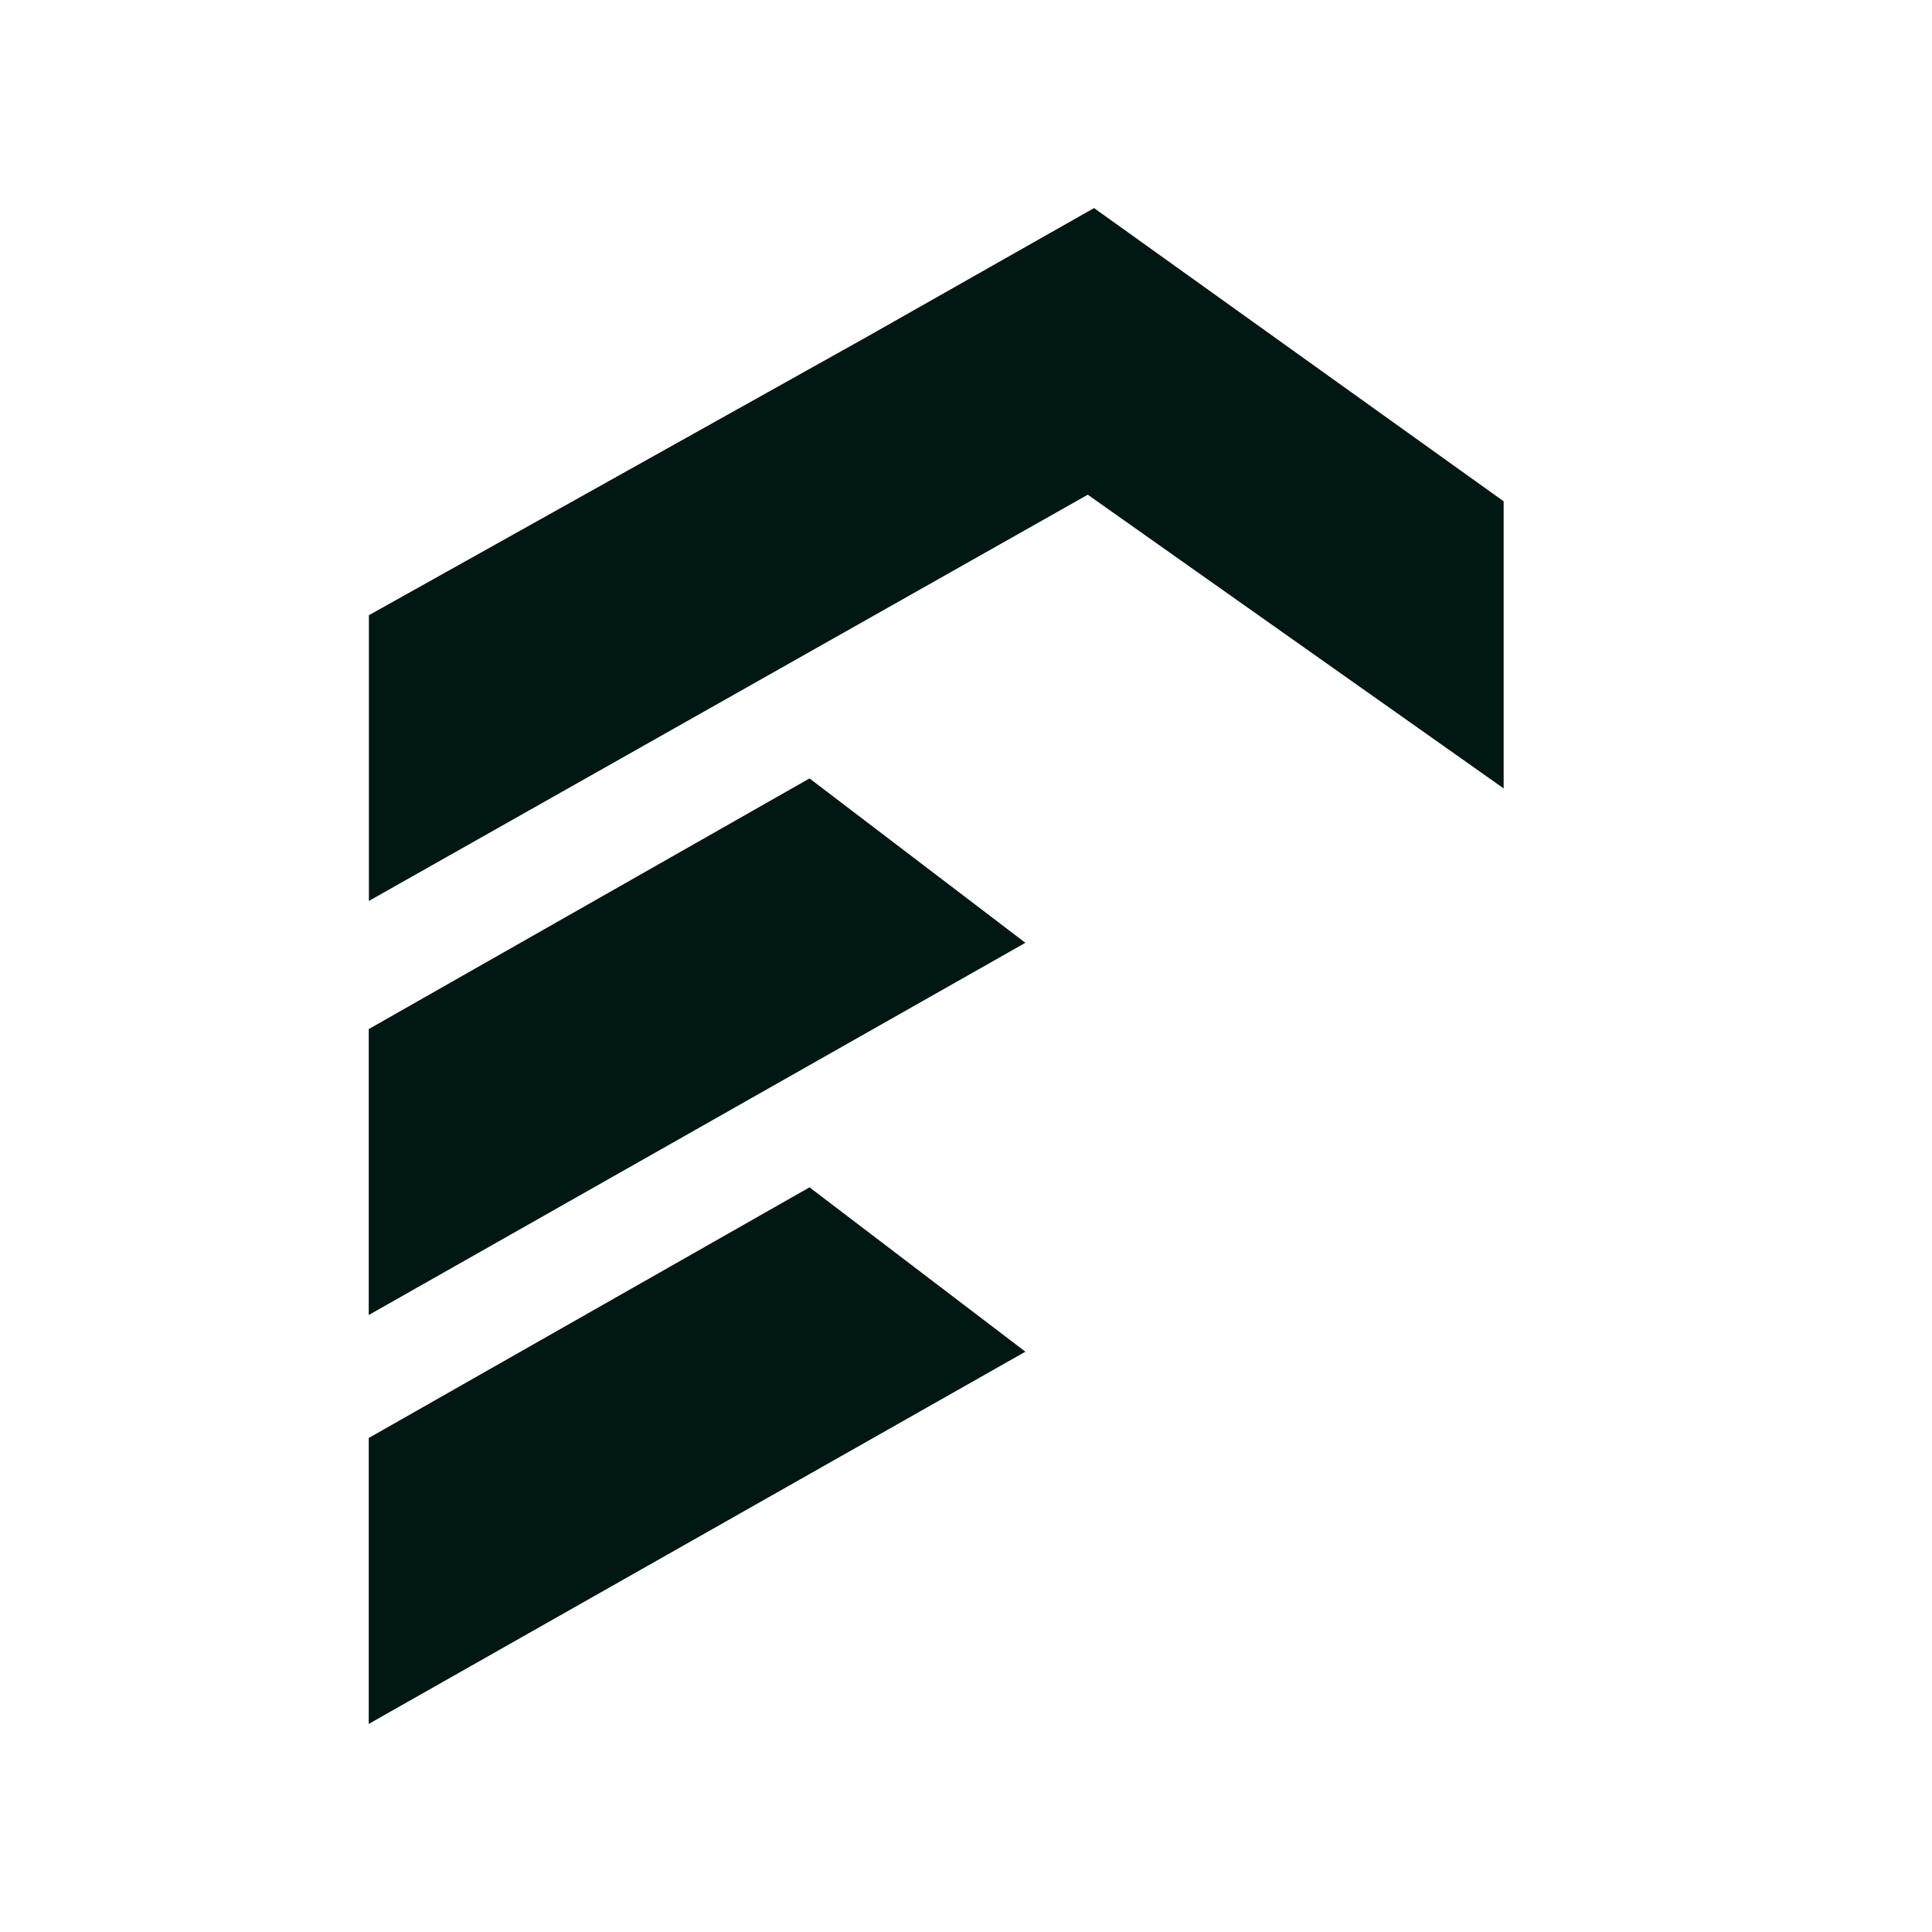 <svg height="1000" width="1000" xmlns="http://www.w3.org/2000/svg">
    <polyline points="107.7 433.72 259.48 221.71 408.08 221.71 174.78 552.07" style="fill: #011714; fill-opacity: 1;" transform="rotate(90 500 500)"></polyline>
    <polygon points="487.99 469.26 680.65 809.14 532.65 809.14 402.91 580.99 487.99 469.26" style="fill: #011714; fill-opacity: 1;" transform="rotate(90 500 500)"></polygon>
    <polygon points="699.63 469.26 892.3 809.14 744.3 809.14 614.56 580.99 699.63 469.26" style="fill: #011714; fill-opacity: 1;" transform="rotate(90 500 500)"></polygon>
    <polyline points="250.4 426.96 466.32 809.06 318.43 809.06 174.78 552.07" style="fill: #011714; fill-opacity: 1;" transform="rotate(90 500 500)"></polyline>
</svg>
